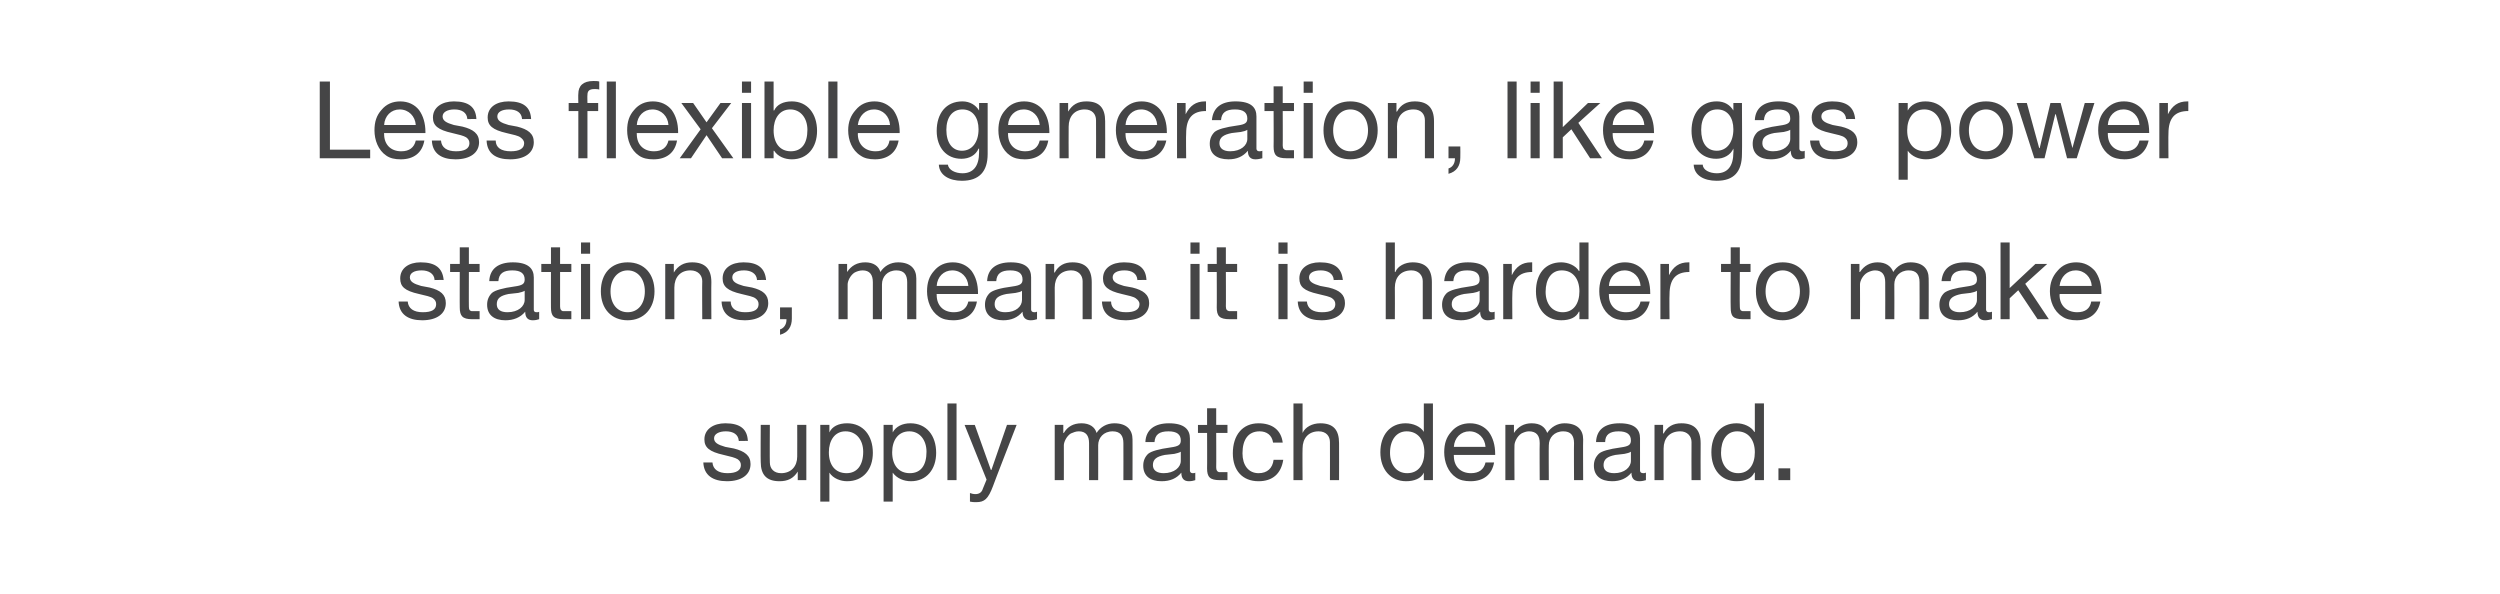 <?xml version="1.0" standalone="no"?><!DOCTYPE svg PUBLIC "-//W3C//DTD SVG 1.1//EN" "http://www.w3.org/Graphics/SVG/1.1/DTD/svg11.dtd"><svg xmlns="http://www.w3.org/2000/svg" version="1.1" width="466px" height="110.7px" viewBox="0 0 466 110.7"><desc>Less flexible generation, like gas power stations, means it is harder to make supply match demand.</desc><defs/><g id="Polygon137898"><path d="m139.4 82.2c.05-.04-1.7 0-1.7 0c0 0 .05-.06 0-.1c-.1-1.1-1-1.7-2.4-1.7c-1.3 0-2.2.5-2.2 1.3c0 .8.7 1.2 2.1 1.6l1.6.3c2 .5 3.1 1.3 3.1 2.9c0 2-1.7 3.2-4.4 3.2c-2.6 0-4.3-1.1-4.4-3.5h1.7c.1 1.3 1.1 2 2.8 2c1.6 0 2.5-.5 2.5-1.5c0-.5-.2-.8-.6-1.1c-.5-.3-1.3-.5-2.6-.8c-2.7-.6-3.6-1.4-3.6-2.9c0-1.9 1.7-3 3.9-3c2.8 0 4.1 1.1 4.2 3.3zm4.1-3s-.04 7 0 7c0 1.2.8 2 2.1 2c1.9 0 3-1.3 3-3.1c.02-.04 0-5.9 0-5.9h1.7v10.3h-1.6v-1.6s-.02-.04 0 0c-.8 1.3-1.9 1.8-3.4 1.8c-2.4 0-3.5-1.2-3.5-3.6c-.04-.04 0-6.9 0-6.9h1.7zm19.2 5.2c0 3.1-1.8 5.3-4.8 5.3c-1.2 0-2.6-.5-3.3-1.6c0 .02 0 0 0 0v5.4h-1.7V79.2h1.7v1.4s0-.04 0 0c.5-1.1 1.7-1.7 3.3-1.7c3 0 4.8 2.3 4.8 5.5zm-4.9 3.8c1.9 0 3.1-1.4 3.1-4c0-2.1-1.2-3.8-3.3-3.8c-2 0-3.1 1.7-3.1 3.9c0 2.4 1.2 3.9 3.3 3.9zm16.7-3.8c0 3.1-1.8 5.3-4.7 5.3c-1.3 0-2.6-.5-3.4-1.6c.04.02 0 0 0 0v5.4h-1.7V79.2h1.7v1.4s.04-.04 0 0c.6-1.1 1.8-1.7 3.3-1.7c3 0 4.8 2.3 4.8 5.5zm-4.9 3.8c2 0 3.1-1.4 3.1-4c0-2.1-1.2-3.8-3.2-3.8c-2.1 0-3.2 1.7-3.2 3.9c0 2.4 1.2 3.9 3.3 3.9zm8.7-13v14.3h-1.7V75.2h1.7zm3.4 4l3 8.4h.1l2.9-8.4h1.8s-4.44 11.4-4.4 11.4c-.9 2.4-1.6 3-3.1 3c-.5 0-.8 0-1.2-.1v-1.6c.3.1.6.2 1 .2c.7 0 1.2-.3 1.4-1c.02 0 .7-1.7.7-1.7l-4.1-10.2h1.9zm22.7 1.5c.7-1.1 1.9-1.8 3.3-1.8c2.3 0 3.4 1.2 3.4 3c.02-.04 0 7.6 0 7.6h-1.7s.02-6.86 0-6.9c0-1.4-.6-2.2-2-2.2c-1.7 0-2.7 1.2-2.7 2.6c.02 0 0 6.5 0 6.5H203s.02-6.86 0-6.9c0-1.4-.6-2.2-1.9-2.2c-.6 0-1 .2-1.5.4c-.8.5-1.3 1.6-1.3 2.2c.02.02 0 6.5 0 6.5h-1.7V79.2h1.6v1.5s.06-.02.1 0c.7-1.2 1.8-1.8 3.3-1.8c1.5 0 2.5.7 2.8 1.8zm17.4 1v6c0 .3.2.5.5.5c.2 0 .4 0 .5-.1v1.4c-.3.1-.7.2-1.2.2c-.9 0-1.4-.5-1.4-1.6c-.9 1.1-2.1 1.6-3.7 1.6c-2.1 0-3.4-1-3.4-2.9c0-.9.3-1.6.9-2.2c.6-.5 2-.9 4.2-1.2c1.5-.2 1.9-.5 1.9-1.3c0-1.1-.7-1.7-2.3-1.7c-1.7 0-2.5.6-2.6 2h-1.7c.1-2.3 1.7-3.5 4.4-3.5c2.9 0 3.9 1.2 3.9 2.8zm-4.9 6.5c2 0 3.2-1.1 3.2-2.3v-1.7c-.3.2-.8.3-1.2.4l-1.8.2c-1.5.3-2.2.8-2.2 1.9c0 1 .8 1.5 2 1.5zm9.8-12.1v3.1h2.1v1.5h-2.1s.03 6.44 0 6.4c0 .6.2.8.5.9h1.6v1.5h-1.4c-1.9 0-2.4-.6-2.4-2.2c.03.04 0-6.6 0-6.6h-1.7v-1.5h1.7v-3.1h1.7zm12.4 6.4h-1.8c-.2-1.4-1.2-2.1-2.5-2.1c-2.1 0-3.2 1.5-3.2 4.1c0 2.2 1.1 3.7 3 3.7c1.6 0 2.6-.9 2.8-2.5h1.8c-.4 2.6-2 4-4.6 4c-3 0-4.8-2-4.8-5.2c0-3.4 1.8-5.6 4.8-5.6c2.5 0 4.2 1.2 4.5 3.6zm3.7-7.3v5.5s0-.02 0 0c.5-1.1 1.8-1.8 3.3-1.8c2.5 0 3.5 1.3 3.5 3.7c.02.02 0 6.9 0 6.9h-1.7s.02-7.06 0-7.1c0-1.1-.7-2-2.1-2c-1.9 0-3 1.3-3 3.2c-.04 0 0 5.9 0 5.9h-1.7V75.2h1.7zm24.3 0v14.3h-1.7v-1.4s.01 0 0 0c-.5 1.1-1.8 1.6-3.3 1.6c-2.9 0-4.8-2.2-4.8-5.4c0-3.2 1.8-5.4 4.7-5.4c1.4 0 2.8.6 3.4 1.6c.01.04 0 0 0 0v-5.3h1.7zm-4.8 13c2.1 0 3.2-1.6 3.2-3.9c0-2.3-1.2-3.9-3.3-3.9c-1.9 0-3.1 1.6-3.1 4c0 2.2 1.2 3.8 3.2 3.8zm15.2-7.7c.8 1.1 1.2 2.5 1.2 4.1v.2H271s-.04.16 0 .2c0 1.9 1.2 3.2 3.2 3.2c1.5 0 2.4-.7 2.7-2h1.6c-.4 2.3-2 3.5-4.4 3.5c-1.1 0-2-.2-2.7-.7c-1.5-1-2.2-2.9-2.2-4.7c0-1.6.4-2.8 1.3-3.8c.9-1.1 2.1-1.6 3.5-1.6c1.5 0 2.7.6 3.5 1.6zm-.6 2.8c-.1-1.6-1.3-2.9-3-2.9c-1.6 0-2.8 1.2-2.9 2.9h5.9zm11.5-2.6c.7-1.1 1.9-1.8 3.2-1.8c2.4 0 3.5 1.2 3.5 3c-.04-.04 0 7.6 0 7.6h-1.7s-.04-6.86 0-6.9c0-1.4-.6-2.2-2-2.2c-1.7 0-2.7 1.2-2.7 2.6c-.04 0 0 6.5 0 6.5H287s-.04-6.86 0-6.9c0-1.4-.6-2.2-2-2.2c-.5 0-1 .2-1.4.4c-.8.5-1.3 1.6-1.3 2.2c-.04.02 0 6.5 0 6.5h-1.7V79.2h1.6v1.5s0-.02 0 0c.8-1.2 1.9-1.8 3.3-1.8c1.6 0 2.5.7 2.9 1.8zm17.3 1v6c0 .3.2.5.6.5c.1 0 .3 0 .5-.1v1.4c-.3.1-.8.2-1.2.2c-1 0-1.5-.5-1.5-1.6c-.9 1.1-2.1 1.6-3.6 1.6c-2.1 0-3.4-1-3.4-2.9c0-.9.3-1.6.9-2.2c.5-.5 1.9-.9 4.1-1.2c1.5-.2 1.9-.5 1.9-1.3c0-1.1-.7-1.7-2.3-1.7c-1.6 0-2.5.6-2.5 2h-1.7c.1-2.3 1.6-3.5 4.4-3.5c2.9 0 3.8 1.2 3.8 2.8zm-4.8 6.5c1.9 0 3.1-1.1 3.1-2.3v-1.7c-.3.2-.7.3-1.2.4l-1.7.2c-1.5.3-2.2.8-2.2 1.9c0 1 .7 1.5 2 1.5zm16.1-5.6c-.03.02 0 6.9 0 6.9h-1.7s-.03-7.06 0-7.1c0-1.1-.8-2-2.1-2c-2 0-3.1 1.3-3.1 3.2v5.9h-1.7V79.2h1.6v1.6h.1c.7-1.3 1.8-1.9 3.3-1.9c2.5 0 3.6 1.3 3.6 3.7zm11.8-7.4v14.3h-1.7v-1.4h-.1c-.5 1.1-1.7 1.6-3.3 1.6c-2.9 0-4.7-2.2-4.7-5.4c0-3.2 1.7-5.4 4.7-5.4c1.3 0 2.7.6 3.3 1.6c.02.04.1 0 .1 0v-5.3h1.7zm-4.8 13c2 0 3.1-1.6 3.1-3.9c0-2.3-1.2-3.9-3.3-3.9c-1.9 0-3 1.6-3 4c0 2.2 1.2 3.8 3.2 3.8zm9.7-.9v2.2h-2.2v-2.2h2.2z" stroke="none" fill="#454546"/></g><g id="Polygon137897"><path d="m82.7 52.2c-.03-.04-1.7 0-1.7 0c0 0-.03-.06 0-.1c-.1-1.1-1.1-1.7-2.4-1.7c-1.4 0-2.2.5-2.2 1.3c0 .8.7 1.2 2.1 1.6l1.6.3c2 .5 3 1.3 3 2.9c0 2-1.7 3.2-4.4 3.2c-2.6 0-4.3-1.1-4.4-3.5h1.7c.1 1.3 1.1 2 2.8 2c1.7 0 2.5-.5 2.5-1.5c0-.5-.2-.8-.6-1.1c-.4-.3-1.3-.5-2.6-.8c-2.7-.6-3.5-1.4-3.5-2.9c0-1.9 1.6-3 3.8-3c2.8 0 4.1 1.1 4.3 3.3zm4.7-6.1v3.1h2v1.5h-2s-.02 6.44 0 6.4c0 .6.1.8.5.9h1.5v1.5H88c-1.8 0-2.3-.6-2.3-2.2c-.02.04 0-6.6 0-6.6h-1.8v-1.5h1.8v-3.1h1.7zm12.1 5.6v6c0 .3.1.5.5.5c.2 0 .4 0 .5-.1v1.4c-.3.1-.7.2-1.2.2c-.9 0-1.4-.5-1.4-1.6c-.9 1.1-2.2 1.6-3.7 1.6c-2.1 0-3.4-1-3.4-2.9c0-.9.3-1.6.9-2.2c.6-.5 2-.9 4.2-1.2c1.5-.2 1.9-.5 1.9-1.3c0-1.1-.7-1.7-2.3-1.7c-1.7 0-2.5.6-2.6 2h-1.7c.1-2.3 1.7-3.5 4.4-3.5c2.9 0 3.9 1.2 3.9 2.8zm-4.9 6.5c2 0 3.2-1.1 3.2-2.3v-1.7c-.3.2-.8.3-1.2.4l-1.8.2c-1.5.3-2.2.8-2.2 1.9c0 1 .7 1.5 2 1.5zm9.8-12.1v3.1h2.1v1.5h-2.1v6.4c0 .6.2.8.5.9h1.6v1.5h-1.4c-1.9 0-2.4-.6-2.4-2.2c-.01.04 0-6.6 0-6.6h-1.8v-1.5h1.8v-3.1h1.7zm5.6-.9v2.1h-1.7v-2.1h1.7zm0 4v10.3h-1.7V49.2h1.7zm12 5.1c0 3.2-2 5.4-5 5.4c-3 0-5-2.1-5-5.4c0-3.3 1.9-5.4 5-5.4c3.2 0 5 2.3 5 5.4zm-5 3.9c1.9 0 3.2-1.5 3.2-3.9c0-2.3-1.3-3.9-3.2-3.9c-1.8 0-3.2 1.5-3.2 3.9c0 2.4 1.3 3.9 3.2 3.9zm15.6-5.6c-.04.02 0 6.9 0 6.9h-1.7s-.04-7.06 0-7.1c0-1.1-.8-2-2.2-2c-1.9 0-3 1.3-3 3.2v5.9H124V49.2h1.6v1.6s.04 0 0 0c.8-1.3 1.9-1.9 3.4-1.9c2.5 0 3.6 1.3 3.6 3.7zm10.2-.4c-.02-.04-1.7 0-1.7 0c0 0-.02-.06 0-.1c-.1-1.1-1.1-1.7-2.4-1.7c-1.4 0-2.2.5-2.2 1.3c0 .8.7 1.2 2.1 1.6l1.6.3c2 .5 3 1.3 3 2.9c0 2-1.7 3.2-4.4 3.2c-2.6 0-4.2-1.1-4.3-3.5h1.7c0 1.3 1 2 2.7 2c1.7 0 2.5-.5 2.5-1.5c0-.5-.2-.8-.6-1.1c-.4-.3-1.3-.5-2.6-.8c-2.6-.6-3.5-1.4-3.5-2.9c0-1.9 1.6-3 3.9-3c2.7 0 4 1.1 4.2 3.3zm4.8 5.1v2.1c0 1.5-.7 2.6-2.2 3v-1c.7-.2 1.2-.9 1.2-1.8c-.03 0 0-.1 0-.1h-1.2v-2.2h2.2zm16.5-6.6c.7-1.1 1.9-1.8 3.3-1.8c2.3 0 3.4 1.2 3.4 3v7.6h-1.7v-6.9c0-1.4-.6-2.2-2-2.2c-1.7 0-2.7 1.2-2.7 2.6v6.5h-1.7v-6.9c0-1.4-.6-2.2-1.9-2.2c-.6 0-1.1.2-1.5.4c-.8.5-1.3 1.6-1.3 2.2v6.5h-1.7V49.2h1.6v1.5s.04-.02 0 0c.8-1.2 1.9-1.8 3.4-1.8c1.5 0 2.5.7 2.8 1.8zm17-.2c.8 1.1 1.2 2.5 1.2 4.1v.2h-7.7s-.04.16 0 .2c0 1.9 1.2 3.2 3.2 3.2c1.5 0 2.4-.7 2.7-2h1.6c-.4 2.3-2 3.5-4.4 3.5c-1.1 0-2-.2-2.7-.7c-1.5-1-2.2-2.9-2.2-4.7c0-1.6.4-2.8 1.3-3.8c.9-1.1 2.1-1.6 3.5-1.6c1.5 0 2.7.6 3.5 1.6zm-.6 2.8c-.1-1.6-1.3-2.9-3-2.9c-1.6 0-2.8 1.2-2.9 2.9h5.9zm11.7-1.6v6c0 .3.2.5.6.5c.1 0 .3 0 .5-.1v1.4c-.3.1-.7.2-1.2.2c-.9 0-1.5-.5-1.5-1.6c-.9 1.1-2.1 1.6-3.6 1.6c-2.1 0-3.4-1-3.4-2.9c0-.9.3-1.6.9-2.2c.6-.5 1.9-.9 4.2-1.2c1.5-.2 1.9-.5 1.9-1.3c0-1.1-.7-1.7-2.3-1.7c-1.7 0-2.5.6-2.6 2H184c.1-2.3 1.7-3.5 4.4-3.5c2.9 0 3.8 1.2 3.8 2.8zm-4.8 6.5c2 0 3.1-1.1 3.1-2.3v-1.7c-.2.2-.7.3-1.2.4l-1.7.2c-1.5.3-2.2.8-2.2 1.9c0 1 .7 1.5 2 1.5zm16.1-5.6v6.9h-1.7v-7.1c0-1.1-.8-2-2.1-2c-2 0-3.1 1.3-3.1 3.2c.03 0 0 5.9 0 5.9h-1.7V49.2h1.6v1.6h.1c.7-1.3 1.8-1.9 3.3-1.9c2.5 0 3.6 1.3 3.6 3.7zm10.2-.4c0-.04-1.7 0-1.7 0v-.1c-.1-1.1-1-1.7-2.4-1.7c-1.4 0-2.2.5-2.2 1.3c0 .8.7 1.2 2.1 1.6l1.6.3c2 .5 3.1 1.3 3.1 2.9c0 2-1.7 3.2-4.4 3.2c-2.7 0-4.3-1.1-4.4-3.5h1.7c0 1.3 1 2 2.8 2c1.6 0 2.5-.5 2.5-1.5c0-.5-.3-.8-.7-1.1c-.4-.3-1.3-.5-2.6-.8c-2.6-.6-3.5-1.4-3.5-2.9c0-1.9 1.6-3 3.9-3c2.8 0 4.1 1.1 4.2 3.3zm9.9-7v2.1h-1.7v-2.1h1.7zm0 4v10.3h-1.7V49.2h1.7zm4.9-3.1v3.1h2.1v1.5h-2.1s.03 6.44 0 6.4c0 .6.2.8.6.9h1.5v1.5h-1.4c-1.9 0-2.4-.6-2.4-2.2c.03.04 0-6.6 0-6.6h-1.7v-1.5h1.7v-3.1h1.7zm11.5-.9v2.1h-1.7v-2.1h1.7zm0 4v10.3h-1.7V49.2h1.7zm10.3 3c-.04-.04-1.7 0-1.7 0c0 0-.04-.06 0-.1c-.1-1.1-1.1-1.7-2.4-1.7c-1.4 0-2.2.5-2.2 1.3c0 .8.7 1.2 2.1 1.6l1.6.3c2 .5 3 1.3 3 2.9c0 2-1.7 3.2-4.4 3.2c-2.6 0-4.3-1.1-4.4-3.5h1.7c.1 1.3 1.1 2 2.8 2c1.7 0 2.5-.5 2.5-1.5c0-.5-.2-.8-.6-1.1c-.4-.3-1.3-.5-2.6-.8c-2.7-.6-3.5-1.4-3.5-2.9c0-1.9 1.6-3 3.8-3c2.8 0 4.1 1.1 4.3 3.3zm9.7-7v5.5s.07-.02.1 0c.4-1.1 1.8-1.8 3.2-1.8c2.5 0 3.6 1.3 3.6 3.7v6.9h-1.7v-7.1c0-1.1-.8-2-2.1-2c-2 0-3.1 1.3-3.1 3.2c.03 0 0 5.9 0 5.9h-1.7V45.2h1.7zm17.5 6.5v6c0 .3.2.5.5.5c.2 0 .4 0 .6-.1v1.4c-.4.1-.8.2-1.3.2c-.9 0-1.4-.5-1.4-1.6c-.9 1.1-2.1 1.6-3.6 1.6c-2.2 0-3.5-1-3.5-2.9c0-.9.3-1.6.9-2.2c.6-.5 2-.9 4.2-1.2c1.5-.2 1.9-.5 1.9-1.3c0-1.1-.7-1.7-2.3-1.7c-1.7 0-2.5.6-2.6 2h-1.7c.2-2.3 1.7-3.5 4.4-3.5c3 0 3.9 1.2 3.9 2.8zm-4.9 6.5c2 0 3.2-1.1 3.2-2.3v-1.7c-.3.2-.7.3-1.2.4l-1.7.2c-1.5.3-2.3.8-2.3 1.9c0 1 .8 1.5 2 1.5zm13-9.3v1.8c-2.5 0-3.7 1.3-3.7 4.2c-.04-.02 0 4.6 0 4.6h-1.7V49.2h1.6v2.1s0 .04 0 0c.8-1.6 1.9-2.4 3.6-2.4h.2zm10.5-3.7v14.3h-1.7v-1.4h-.1c-.5 1.1-1.7 1.6-3.3 1.6c-2.9 0-4.7-2.2-4.7-5.4c0-3.2 1.7-5.4 4.7-5.4c1.3 0 2.7.6 3.3 1.6c.03.04.1 0 .1 0v-5.3h1.7zm-4.8 13c2 0 3.1-1.6 3.1-3.9c0-2.3-1.2-3.9-3.3-3.9c-1.9 0-3 1.6-3 4c0 2.2 1.2 3.8 3.2 3.8zm15.1-7.7c.8 1.1 1.2 2.5 1.2 4.1c.02.04 0 .2 0 .2h-7.7s-.02.16 0 .2c0 1.9 1.2 3.2 3.2 3.2c1.5 0 2.4-.7 2.7-2h1.7c-.5 2.3-2.1 3.5-4.5 3.5c-1 0-2-.2-2.7-.7c-1.5-1-2.2-2.9-2.2-4.7c0-1.6.4-2.8 1.3-3.8c1-1.1 2.1-1.6 3.5-1.6c1.5 0 2.7.6 3.5 1.6zm-.6 2.8c-.1-1.6-1.3-2.9-3-2.9c-1.6 0-2.8 1.2-2.9 2.9h5.9zm9.1-4.4v1.8c-2.5 0-3.7 1.3-3.7 4.2c-.05-.02 0 4.6 0 4.6h-1.7V49.2h1.6v2.1s-.01.04 0 0c.8-1.6 1.9-2.4 3.6-2.4h.2zm9.4-2.8v3.1h2v1.5h-2s-.04 6.44 0 6.4c0 .6.1.8.5.9h1.5v1.5h-1.4c-1.9 0-2.3-.6-2.3-2.2c-.04.04 0-6.6 0-6.6h-1.8v-1.5h1.8v-3.1h1.7zm13 8.2c0 3.2-2 5.4-5 5.4c-3 0-5-2.1-5-5.4c0-3.3 1.9-5.4 5-5.4c3.2 0 5 2.3 5 5.4zm-5 3.9c1.8 0 3.2-1.5 3.2-3.9c0-2.3-1.4-3.9-3.2-3.9c-1.8 0-3.2 1.5-3.2 3.9c0 2.4 1.3 3.9 3.2 3.9zm20.6-7.5c.7-1.1 1.8-1.8 3.2-1.8c2.3 0 3.4 1.2 3.4 3c.03-.04 0 7.6 0 7.6h-1.7s.03-6.86 0-6.9c0-1.4-.6-2.2-2-2.2c-1.7 0-2.7 1.2-2.7 2.6c.03 0 0 6.5 0 6.5h-1.7s.03-6.86 0-6.9c0-1.4-.6-2.2-1.9-2.2c-.5 0-1 .2-1.4.4c-.9.5-1.4 1.6-1.4 2.2c.03.02 0 6.5 0 6.5H345V49.2h1.6v1.5s.07-.02.1 0c.8-1.2 1.9-1.8 3.3-1.8c1.5 0 2.5.7 2.9 1.8zm17.3 1v6c0 .3.2.5.5.5c.2 0 .4 0 .6-.1v1.4c-.4.1-.8.2-1.3.2c-.9 0-1.4-.5-1.4-1.6c-.9 1.1-2.1 1.6-3.6 1.6c-2.2 0-3.5-1-3.5-2.9c0-.9.3-1.6.9-2.2c.6-.5 2-.9 4.2-1.2c1.5-.2 1.9-.5 1.9-1.3c0-1.1-.7-1.7-2.3-1.7c-1.7 0-2.5.6-2.6 2h-1.7c.2-2.3 1.7-3.5 4.4-3.5c3 0 3.9 1.2 3.9 2.8zm-4.9 6.5c2 0 3.2-1.1 3.2-2.3v-1.7c-.3.2-.7.3-1.2.4l-1.7.2c-1.5.3-2.3.8-2.3 1.9c0 1 .8 1.5 2 1.5zm9.3-13v8.5l4.8-4.5h2.2l-4.1 3.7l4.4 6.6h-2.1l-3.6-5.4l-1.6 1.5v3.9h-1.7V45.2h1.7zm15.9 5.3c.8 1.1 1.2 2.5 1.2 4.1v.2h-7.8s.05.16 0 .2c0 1.9 1.3 3.2 3.3 3.2c1.5 0 2.4-.7 2.6-2h1.7c-.4 2.3-2.1 3.5-4.4 3.5c-1.1 0-2-.2-2.7-.7c-1.6-1-2.3-2.9-2.3-4.7c0-1.6.5-2.8 1.4-3.8c.9-1.1 2.1-1.6 3.5-1.6c1.5 0 2.6.6 3.5 1.6zm-.6 2.8c-.1-1.6-1.3-2.9-3-2.9c-1.6 0-2.8 1.2-3 2.9h6z" stroke="none" fill="#454546"/></g><g id="Polygon137896"><path d="m61.5 15.2v12.7h7.5v1.6h-9.4V15.2h1.9zm16.6 5.3c.8 1.1 1.2 2.5 1.2 4.1v.2h-7.7s-.04.16 0 .2c0 1.9 1.2 3.2 3.2 3.2c1.5 0 2.4-.7 2.7-2h1.6c-.4 2.3-2 3.5-4.4 3.5c-1.1 0-2-.2-2.7-.7c-1.5-1-2.2-2.9-2.2-4.7c0-1.6.4-2.8 1.3-3.8c.9-1.1 2.1-1.6 3.5-1.6c1.5 0 2.7.6 3.5 1.6zm-.6 2.8c-.1-1.6-1.3-2.9-3-2.9c-1.6 0-2.8 1.2-2.9 2.9h5.9zm11.3-1.1c.05-.04-1.7 0-1.7 0c0 0 .05-.06 0-.1c-.1-1.1-1-1.7-2.4-1.7c-1.3 0-2.2.5-2.2 1.3c0 .8.7 1.2 2.1 1.6l1.6.3c2 .5 3.1 1.3 3.1 2.9c0 2-1.7 3.2-4.4 3.2c-2.6 0-4.3-1.1-4.4-3.5h1.7c.1 1.3 1.1 2 2.8 2c1.6 0 2.5-.5 2.5-1.5c0-.5-.2-.8-.6-1.1c-.5-.3-1.3-.5-2.6-.8c-2.7-.6-3.6-1.4-3.6-2.9c0-1.9 1.7-3 3.9-3c2.8 0 4.1 1.1 4.2 3.3zm10.2 0c-.01-.04-1.7 0-1.7 0v-.1c-.1-1.1-1-1.7-2.4-1.7c-1.4 0-2.2.5-2.2 1.3c0 .8.7 1.2 2.1 1.6l1.6.3c2 .5 3.1 1.3 3.1 2.9c0 2-1.7 3.2-4.4 3.2c-2.7 0-4.3-1.1-4.4-3.5h1.7c0 1.3 1 2 2.8 2c1.6 0 2.5-.5 2.5-1.5c0-.5-.3-.8-.7-1.1c-.4-.3-1.3-.5-2.6-.8c-2.6-.6-3.5-1.4-3.5-2.9c0-1.9 1.6-3 3.9-3c2.8 0 4.1 1.1 4.2 3.3zm12.7-7v1.5c-.2-.1-.7-.1-.9-.1c-1 0-1.3.4-1.3 1.1c-.04-.02 0 1.5 0 1.5h2v1.5h-2v8.8h-1.7v-8.8H106v-1.5h1.8s-.04-1.66 0-1.7c0-1.5.9-2.4 2.8-2.4c.3 0 .9 0 1.1.1zm3.1 0v14.3h-1.7V15.2h1.7zm10.4 5.3c.8 1.1 1.2 2.5 1.2 4.1v.2h-7.7s-.04.16 0 .2c0 1.9 1.2 3.2 3.2 3.2c1.5 0 2.4-.7 2.7-2h1.6c-.4 2.3-2 3.5-4.4 3.5c-1.1 0-2-.2-2.7-.7c-1.5-1-2.2-2.9-2.2-4.7c0-1.6.4-2.8 1.3-3.8c.9-1.1 2.1-1.6 3.5-1.6c1.5 0 2.7.6 3.5 1.6zm-.6 2.8c-.1-1.6-1.3-2.9-3-2.9c-1.6 0-2.8 1.2-2.9 2.9h5.9zm4.6-4.1l2.5 3.6l2.6-3.6h2l-3.6 4.7l4 5.6h-2.1l-2.9-4.3l-2.9 4.3h-2.1l3.9-5.4l-3.6-4.9h2.2zm10.8-4v2.1h-1.7v-2.1h1.7zm0 4v10.3h-1.7V19.2h1.7zm4.2-4v5.4s.08-.04.1 0c.5-1.1 1.7-1.7 3.3-1.7c2.9 0 4.7 2.3 4.7 5.5c0 3.1-1.8 5.3-4.7 5.3c-1.3 0-2.6-.5-3.3-1.6c-.02.02-.1 0-.1 0v1.4h-1.7V15.2h1.7zm3.2 13c2 0 3.1-1.4 3.1-4c0-2.1-1.2-3.8-3.2-3.8c-2 0-3.1 1.7-3.1 3.9c0 2.4 1.2 3.9 3.2 3.9zm8.7-13v14.3h-1.7V15.2h1.7zm10.4 5.3c.8 1.1 1.2 2.5 1.2 4.1c-.02.04 0 .2 0 .2h-7.8s.04.16 0 .2c0 1.9 1.3 3.2 3.3 3.2c1.5 0 2.4-.7 2.6-2h1.7c-.4 2.3-2.1 3.5-4.4 3.5c-1.1 0-2-.2-2.7-.7c-1.6-1-2.3-2.9-2.3-4.7c0-1.6.5-2.8 1.4-3.8c.9-1.1 2.1-1.6 3.5-1.6c1.5 0 2.6.6 3.5 1.6zm-.6 2.8c-.1-1.6-1.3-2.9-3-2.9c-1.6 0-2.8 1.2-3 2.9h6zm16.6-2.7c-.03.04 0 0 0 0v-1.4h1.6v9.5c0 3.3-1.6 5-4.8 5c-2.3 0-4.2-1-4.3-3h1.7c.1 1 1.4 1.6 2.7 1.6c2 0 3.1-1.3 3.1-3.9v-.7s-.05.04-.1 0c-.5 1.2-1.7 1.9-3.2 1.9c-2.8 0-4.6-2.1-4.6-5.2c0-3.2 1.7-5.5 4.8-5.5c1.4 0 2.5.7 3.1 1.7zm-3.2 7.5c1.9 0 3.1-1.6 3.1-4c0-2.2-1.1-3.7-3-3.7c-1.9 0-3 1.5-3 3.8c0 2.4 1.1 3.9 2.9 3.9zm15.1-7.6c.8 1.1 1.2 2.5 1.2 4.1v.2h-7.7s-.03.16 0 .2c0 1.9 1.2 3.2 3.2 3.2c1.5 0 2.4-.7 2.7-2h1.6c-.4 2.3-2 3.5-4.4 3.5c-1.1 0-2-.2-2.7-.7c-1.5-1-2.2-2.9-2.2-4.7c0-1.6.4-2.8 1.3-3.8c.9-1.1 2.1-1.6 3.5-1.6c1.5 0 2.7.6 3.5 1.6zm-.6 2.8c-.1-1.6-1.3-2.9-3-2.9c-1.6 0-2.8 1.2-2.9 2.9h5.9zm12.2-.7c.03.02 0 6.9 0 6.9h-1.7s.03-7.06 0-7.1c0-1.1-.7-2-2.1-2c-1.9 0-3 1.3-3 3.2c-.03 0 0 5.9 0 5.9h-1.7V19.2h1.6v1.6s.01 0 0 0c.8-1.3 1.8-1.9 3.4-1.9c2.5 0 3.5 1.3 3.5 3.7zm10.3-2.1c.8 1.1 1.2 2.5 1.2 4.1c.02.04 0 .2 0 .2h-7.7s-.02.16 0 .2c0 1.9 1.2 3.2 3.2 3.2c1.5 0 2.4-.7 2.7-2h1.7c-.5 2.3-2.1 3.5-4.5 3.5c-1 0-2-.2-2.7-.7c-1.5-1-2.2-2.9-2.2-4.7c0-1.6.4-2.8 1.3-3.8c1-1.1 2.1-1.6 3.5-1.6c1.5 0 2.7.6 3.5 1.6zm-.6 2.8c-.1-1.6-1.3-2.9-3-2.9c-1.6 0-2.8 1.2-2.9 2.9h5.9zm9.1-4.4v1.8c-2.5 0-3.7 1.3-3.7 4.2c-.05-.02 0 4.6 0 4.6h-1.7V19.2h1.6v2.1s-.01.04 0 0c.8-1.6 1.9-2.4 3.6-2.4h.2zm9.4 2.8v6c0 .3.2.5.5.5c.2 0 .4 0 .6-.1v1.4c-.4.1-.8.2-1.3.2c-.9 0-1.4-.5-1.4-1.6c-.9 1.1-2.1 1.6-3.6 1.6c-2.2 0-3.5-1-3.5-2.9c0-.9.3-1.6.9-2.2c.6-.5 2-.9 4.2-1.2c1.5-.2 1.9-.5 1.9-1.3c0-1.1-.7-1.7-2.3-1.7c-1.7 0-2.5.6-2.6 2h-1.7c.2-2.3 1.7-3.5 4.4-3.5c3 0 3.9 1.2 3.9 2.8zm-4.9 6.5c2 0 3.2-1.1 3.2-2.3v-1.7c-.3.2-.7.3-1.2.4l-1.7.2c-1.5.3-2.3.8-2.3 1.9c0 1 .8 1.5 2 1.5zm9.8-12.1v3.1h2.1v1.5h-2.1s.03 6.44 0 6.4c0 .6.2.8.6.9h1.5v1.5h-1.4c-1.9 0-2.4-.6-2.4-2.2c.03.04 0-6.6 0-6.6h-1.7v-1.5h1.7v-3.1h1.7zm5.6-.9v2.1H243v-2.1h1.7zm0 4v10.3H243V19.2h1.7zm12.1 5.1c0 3.2-2 5.4-5.1 5.4c-3 0-5-2.1-5-5.4c0-3.3 1.9-5.4 5-5.4c3.2 0 5.1 2.3 5.1 5.4zm-5.1 3.9c1.9 0 3.3-1.5 3.3-3.9c0-2.3-1.4-3.9-3.3-3.9c-1.8 0-3.2 1.5-3.2 3.9c0 2.4 1.4 3.9 3.2 3.9zm15.6-5.6v6.9h-1.7v-7.1c0-1.1-.7-2-2.1-2c-2 0-3.1 1.3-3.1 3.2c.04 0 0 5.9 0 5.9h-1.7V19.2h1.6v1.6h.1c.7-1.3 1.8-1.9 3.3-1.9c2.5 0 3.6 1.3 3.6 3.7zm4.9 4.7s.03 2.12 0 2.1c0 1.5-.7 2.6-2.2 3v-1c.7-.2 1.2-.9 1.2-1.8v-.1H270v-2.2h2.2zm10.5-12.1v14.3H281V15.2h1.7zm4.3 0v2.1h-1.7v-2.1h1.7zm0 4v10.3h-1.7V19.2h1.7zm4.3-4v8.5l4.7-4.5h2.3l-4.1 3.7l4.4 6.6h-2.2l-3.5-5.4l-1.6 1.5v3.9h-1.7V15.2h1.7zm15.8 5.3c.8 1.1 1.2 2.5 1.2 4.1c.04.04 0 .2 0 .2h-7.7v.2c0 1.9 1.2 3.2 3.2 3.2c1.5 0 2.4-.7 2.7-2h1.7c-.5 2.3-2.1 3.5-4.4 3.5c-1.1 0-2-.2-2.8-.7c-1.5-1-2.2-2.9-2.2-4.7c0-1.6.4-2.8 1.4-3.8c.9-1.1 2.1-1.6 3.5-1.6c1.4 0 2.6.6 3.4 1.6zm-.6 2.8c-.1-1.6-1.3-2.9-3-2.9c-1.6 0-2.8 1.2-2.9 2.9h5.9zm16.6-2.7c.03.04 0 0 0 0v-1.4h1.6s.05 9.52 0 9.5c0 3.3-1.5 5-4.7 5c-2.4 0-4.2-1-4.3-3h1.7c0 1 1.3 1.6 2.6 1.6c2 0 3.1-1.3 3.1-3.9c.05-.02 0-.7 0-.7c0 0 .01.04 0 0c-.5 1.2-1.8 1.9-3.2 1.9c-2.8 0-4.6-2.1-4.6-5.2c0-3.2 1.7-5.5 4.7-5.5c1.5 0 2.5.7 3.1 1.7zm-3.1 7.5c1.9 0 3.1-1.6 3.1-4c0-2.2-1.1-3.7-3-3.7c-1.9 0-3 1.5-3 3.8c0 2.4 1 3.9 2.9 3.9zm15.4-6.4v6c0 .3.2.5.5.5c.2 0 .4 0 .5-.1v1.4c-.3.1-.7.2-1.2.2c-.9 0-1.4-.5-1.4-1.6c-.9 1.1-2.1 1.6-3.7 1.6c-2.1 0-3.4-1-3.4-2.9c0-.9.3-1.6.9-2.2c.6-.5 2-.9 4.2-1.2c1.5-.2 1.9-.5 1.9-1.3c0-1.1-.7-1.7-2.3-1.7c-1.7 0-2.5.6-2.6 2h-1.7c.1-2.3 1.7-3.5 4.4-3.5c2.9 0 3.9 1.2 3.9 2.8zm-4.9 6.5c2 0 3.2-1.1 3.2-2.3v-1.7c-.3.2-.8.3-1.2.4l-1.8.2c-1.5.3-2.2.8-2.2 1.9c0 1 .8 1.5 2 1.5zm15.3-6c-.04-.04-1.7 0-1.7 0c0 0-.04-.06 0-.1c-.1-1.1-1.1-1.7-2.4-1.7c-1.4 0-2.2.5-2.2 1.3c0 .8.7 1.2 2.1 1.6l1.6.3c2 .5 3 1.3 3 2.9c0 2-1.7 3.2-4.4 3.2c-2.6 0-4.3-1.1-4.4-3.5h1.7c.1 1.3 1.1 2 2.8 2c1.7 0 2.5-.5 2.5-1.5c0-.5-.2-.8-.6-1.1c-.4-.3-1.3-.5-2.6-.8c-2.7-.6-3.5-1.4-3.5-2.9c0-1.9 1.6-3 3.8-3c2.8 0 4.1 1.1 4.3 3.3zm17.9 2.2c0 3.1-1.8 5.3-4.7 5.3c-1.3 0-2.6-.5-3.4-1.6c.03.02 0 0 0 0v5.4h-1.7V19.2h1.7v1.4s.03-.04 0 0c.6-1.1 1.8-1.7 3.3-1.7c3 0 4.8 2.3 4.8 5.5zm-4.9 3.8c2 0 3.1-1.4 3.1-4c0-2.1-1.2-3.8-3.2-3.8c-2.1 0-3.2 1.7-3.2 3.9c0 2.4 1.2 3.9 3.3 3.9zm16.4-3.9c0 3.2-2 5.4-5 5.4c-3 0-5-2.1-5-5.4c0-3.3 1.9-5.4 5-5.4c3.2 0 5 2.3 5 5.4zm-5 3.9c1.8 0 3.2-1.5 3.2-3.9c0-2.3-1.4-3.9-3.2-3.9c-1.8 0-3.2 1.5-3.2 3.9c0 2.4 1.3 3.9 3.2 3.9zm7.6-9l2.3 8.4h.1l2-8.4h1.9l2.2 8.4l2.3-8.4h1.8l-3.3 10.3h-1.8l-2.1-8.2h-.1l-2 8.2h-1.9l-3.3-10.3h1.9zm21.6 1.3c.8 1.1 1.2 2.5 1.2 4.1c.03.04 0 .2 0 .2h-7.7v.2c0 1.9 1.2 3.2 3.2 3.2c1.5 0 2.4-.7 2.7-2h1.7c-.5 2.3-2.1 3.5-4.5 3.5c-1 0-2-.2-2.7-.7c-1.5-1-2.2-2.9-2.2-4.7c0-1.6.4-2.8 1.3-3.8c1-1.1 2.1-1.6 3.5-1.6c1.5 0 2.7.6 3.5 1.6zm-.6 2.8c-.1-1.6-1.3-2.9-3-2.9c-1.6 0-2.8 1.2-2.9 2.9h5.9zm9.1-4.4v1.8c-2.5 0-3.7 1.3-3.7 4.2c-.04-.02 0 4.6 0 4.6h-1.7V19.2h1.6v2.1s0 .04 0 0c.8-1.6 1.9-2.4 3.6-2.4h.2z" stroke="none" fill="#454546"/></g></svg>